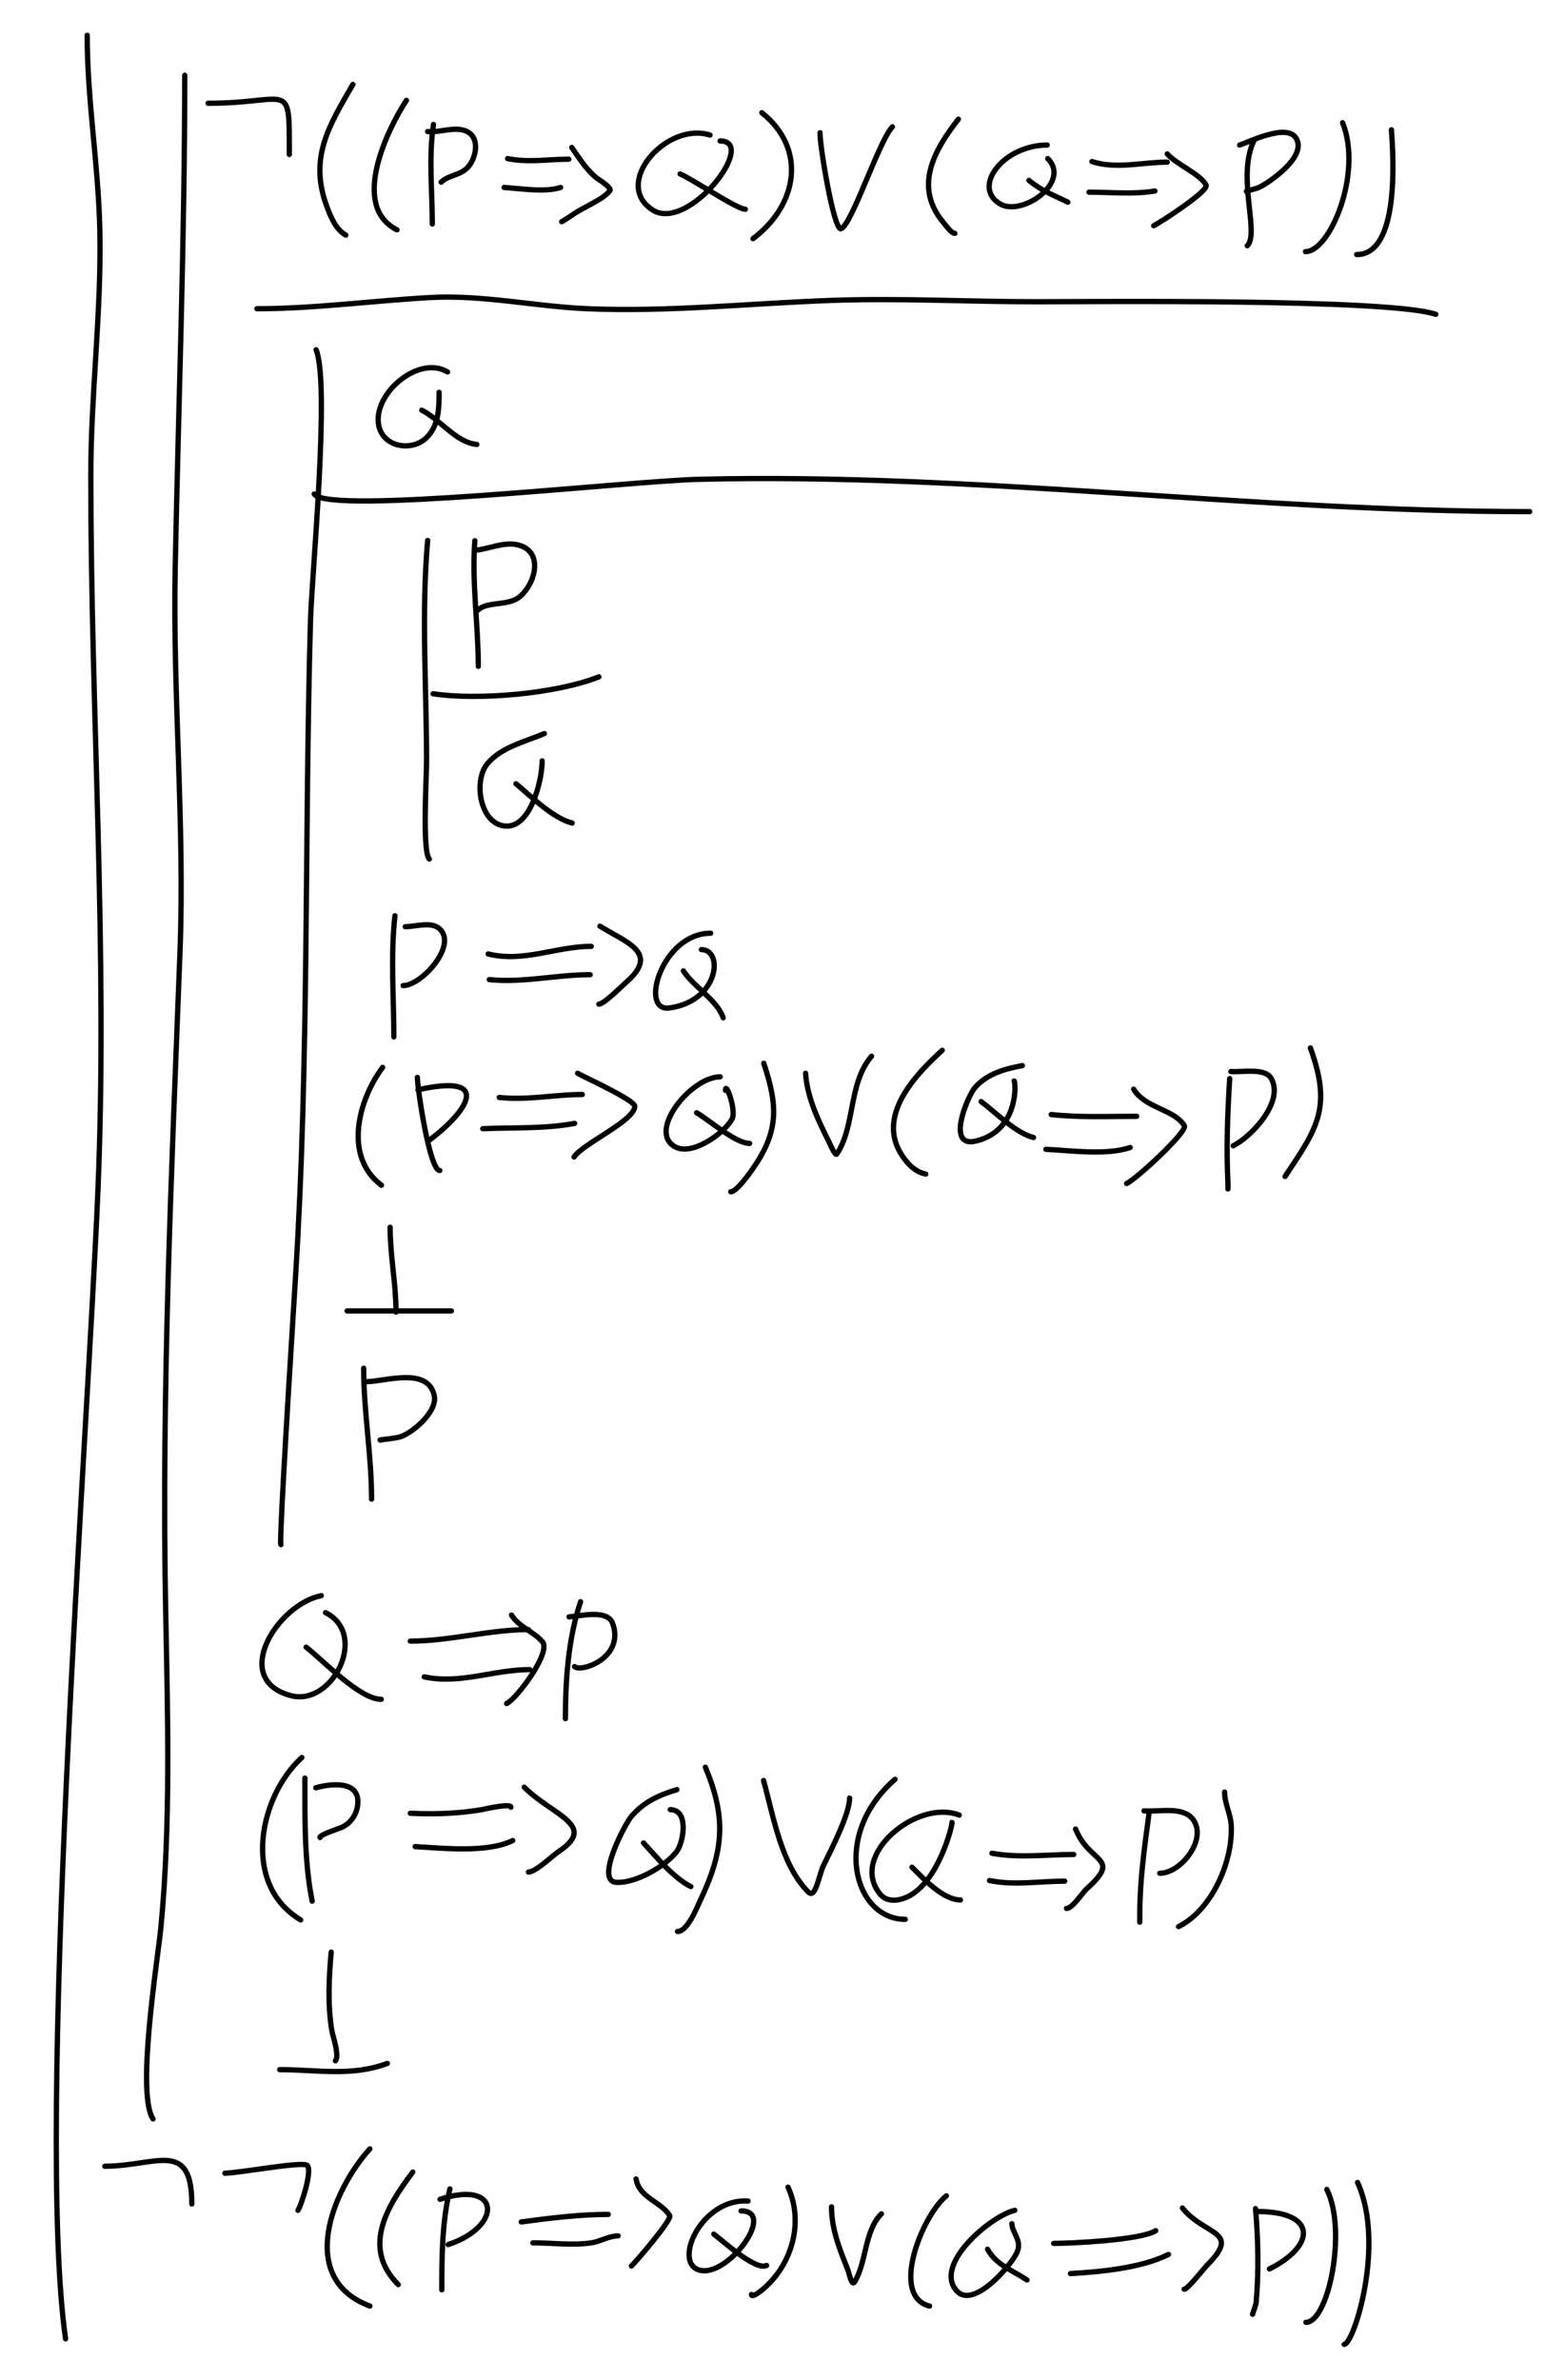 <svg version="1.1" xmlns="http://www.w3.org/2000/svg" width="886.555" height="1347.397"> <path d="M117.90,58.48C164.95,58.48,163.90,44.05,163.90,87.48" stroke="#000000" fill="none" stroke-width="3" stroke-linecap="round" stroke-linejoin="round" /> <path d="M199.90,47.81C186.23,71.41,174.87,89.53,185.23,117.14C187.44,123.03,190.24,129.91,195.90,133.14" stroke="#000000" fill="none" stroke-width="3" stroke-linecap="round" stroke-linejoin="round" /> <path d="M230.23,56.81C219.83,72.71,198.00,116.69,224.90,130.14" stroke="#000000" fill="none" stroke-width="3" stroke-linecap="round" stroke-linejoin="round" /> <path d="M245.56,70.48C242.75,89.44,244.90,107.81,244.90,126.81" stroke="#000000" fill="none" stroke-width="3" stroke-linecap="round" stroke-linejoin="round" /> <path d="M242.23,74.48C249.05,75.16,256.19,71.84,262.90,73.81C272.21,76.55,270.17,88.78,265.23,94.48C260.89,99.48,254.02,99.02,249.90,103.14" stroke="#000000" fill="none" stroke-width="3" stroke-linecap="round" stroke-linejoin="round" /> <path d="M287.56,89.81C299.53,92.20,310.27,90.14,322.23,90.14" stroke="#000000" fill="none" stroke-width="3" stroke-linecap="round" stroke-linejoin="round" /> <path d="M285.56,106.14C294.65,106.71,308.84,109.05,317.56,106.14" stroke="#000000" fill="none" stroke-width="3" stroke-linecap="round" stroke-linejoin="round" /> <path d="M323.90,83.48C328.07,89.54,331.91,95.63,337.56,100.48C338.16,100.99,346.63,106.21,345.56,107.81C342.22,112.82,329.68,117.69,324.56,121.48C323.97,121.92,317.62,126.08,318.23,125.48" stroke="#000000" fill="none" stroke-width="3" stroke-linecap="round" stroke-linejoin="round" /> <path d="M402.23,76.48C377.56,68.69,346.71,103.87,369.56,118.81C389.76,132.01,429.77,79.81,407.90,79.81" stroke="#000000" fill="none" stroke-width="3" stroke-linecap="round" stroke-linejoin="round" /> <path d="M385.23,98.48C392.68,101.67,417.47,118.48,422.23,118.48" stroke="#000000" fill="none" stroke-width="3" stroke-linecap="round" stroke-linejoin="round" /> <path d="M431.56,63.81C457.48,84.55,451.59,116.38,426.56,135.14" stroke="#000000" fill="none" stroke-width="3" stroke-linecap="round" stroke-linejoin="round" /> <path d="M464.56,75.14C464.14,81.02,472.40,131.56,476.56,129.48C482.94,126.29,498.17,79.20,505.56,71.81" stroke="#000000" fill="none" stroke-width="3" stroke-linecap="round" stroke-linejoin="round" /> <path d="M542.90,67.48C528.99,85.25,517.45,106.01,534.56,126.14C535.61,127.38,538.93,132.14,540.90,132.14" stroke="#000000" fill="none" stroke-width="3" stroke-linecap="round" stroke-linejoin="round" /> <path d="M593.23,82.14C568.47,82.14,550.24,105.88,566.56,115.48C579.01,122.80,606.89,103.13,593.56,89.81" stroke="#000000" fill="none" stroke-width="3" stroke-linecap="round" stroke-linejoin="round" /> <path d="M582.90,102.14C590.07,108.12,596.96,110.51,604.90,114.48" stroke="#000000" fill="none" stroke-width="3" stroke-linecap="round" stroke-linejoin="round" /> <path d="M618.56,91.48C632.79,95.97,646.66,91.81,661.23,91.81" stroke="#000000" fill="none" stroke-width="3" stroke-linecap="round" stroke-linejoin="round" /> <path d="M616.90,108.81C629.27,108.81,641.98,110.19,654.23,108.14" stroke="#000000" fill="none" stroke-width="3" stroke-linecap="round" stroke-linejoin="round" /> <path d="M661.23,87.14C666.20,92.94,680.16,98.68,683.23,104.81C684.87,108.10,657.52,125.83,653.56,127.81" stroke="#000000" fill="none" stroke-width="3" stroke-linecap="round" stroke-linejoin="round" /> <path d="M710.56,79.14C700.26,99.74,713.73,131.97,706.56,139.14" stroke="#000000" fill="none" stroke-width="3" stroke-linecap="round" stroke-linejoin="round" /> <path d="M702.23,82.14C708.80,79.95,732.47,67.91,735.23,80.81C737.24,90.21,721.01,101.90,713.90,105.81C711.62,107.06,703.96,108.48,706.56,108.48" stroke="#000000" fill="none" stroke-width="3" stroke-linecap="round" stroke-linejoin="round" /> <path d="M760.56,69.48C772.07,98.23,753.38,142.48,739.56,142.48" stroke="#000000" fill="none" stroke-width="3" stroke-linecap="round" stroke-linejoin="round" /> <path d="M788.23,73.48C789.31,88.66,792.99,144.14,768.56,144.14" stroke="#000000" fill="none" stroke-width="3" stroke-linecap="round" stroke-linejoin="round" /> <path d="M813.35,177.96C786.55,169.03,621.50,170.85,586.54,170.85C548.28,170.85,510.22,168.74,471.94,170.06C425.47,171.66,379.53,176.75,332.85,174.80C302.86,173.55,273.72,166.80,243.55,168.48C210.80,170.30,178.18,174.80,145.55,174.80" stroke="#000000" fill="none" stroke-width="3" stroke-linecap="round" stroke-linejoin="round" /> <path d="M216.75,604.36C203.46,622.08,194.05,654.57,216.09,671.10" stroke="#000000" fill="none" stroke-width="3" stroke-linecap="round" stroke-linejoin="round" /> <path d="M236.44,610.03C236.44,616.03,243.31,662.76,249.12,662.76" stroke="#000000" fill="none" stroke-width="3" stroke-linecap="round" stroke-linejoin="round" /> <path d="M236.78,617.04C280.23,607.39,264.05,629.95,243.45,645.41" stroke="#000000" fill="none" stroke-width="3" stroke-linecap="round" stroke-linejoin="round" /> <path d="M282.83,621.38C299.19,623.10,314.01,619.71,329.88,619.71" stroke="#000000" fill="none" stroke-width="3" stroke-linecap="round" stroke-linejoin="round" /> <path d="M273.48,639.07C290.78,638.31,308.51,639.26,325.54,636.06" stroke="#000000" fill="none" stroke-width="3" stroke-linecap="round" stroke-linejoin="round" /> <path d="M327.21,607.70C330.99,609.89,359.58,622.83,359.58,626.39C359.58,634.58,330.29,647.45,325.21,655.08" stroke="#000000" fill="none" stroke-width="3" stroke-linecap="round" stroke-linejoin="round" /> <path d="M407.96,609.70C391.50,609.70,366.33,640.80,382.60,649.41C392.29,654.54,410.13,641.71,414.64,633.73C417.39,628.86,410.97,611.79,410.97,617.38" stroke="#000000" fill="none" stroke-width="3" stroke-linecap="round" stroke-linejoin="round" /> <path d="M394.62,630.06C401.44,633.96,416.65,647.41,424.65,647.41" stroke="#000000" fill="none" stroke-width="3" stroke-linecap="round" stroke-linejoin="round" /> <path d="M432.66,602.03C440.43,625.35,441.55,640.13,426.65,661.42C425.10,663.63,417.47,674.77,413.97,674.77" stroke="#000000" fill="none" stroke-width="3" stroke-linecap="round" stroke-linejoin="round" /> <path d="M456.35,607.70C457.27,621.50,463.57,634.49,469.70,646.74C469.95,647.24,473.14,654.75,474.04,653.42C484.61,637.55,480.48,613.47,493.72,598.02" stroke="#000000" fill="none" stroke-width="3" stroke-linecap="round" stroke-linejoin="round" /> <path d="M533.77,594.68C518.96,608.15,497.12,630.88,510.07,652.75C513.29,658.17,517.98,663.47,524.42,664.76" stroke="#000000" fill="none" stroke-width="3" stroke-linecap="round" stroke-linejoin="round" /> <path d="M579.15,603.36C569.23,605.16,558.91,608.04,552.12,616.04C548.24,620.61,535.59,650.17,552.79,646.07C577.72,640.14,575.35,612.04,574.48,612.04" stroke="#000000" fill="none" stroke-width="3" stroke-linecap="round" stroke-linejoin="round" /> <path d="M555.79,623.72C563.96,629.76,575.32,641.53,585.49,644.07" stroke="#000000" fill="none" stroke-width="3" stroke-linecap="round" stroke-linejoin="round" /> <path d="M595.50,631.06C611.83,632.81,627.71,632.06,643.89,632.06" stroke="#000000" fill="none" stroke-width="3" stroke-linecap="round" stroke-linejoin="round" /> <path d="M592.50,650.75C606.61,651.42,626.59,654.29,640.22,649.74" stroke="#000000" fill="none" stroke-width="3" stroke-linecap="round" stroke-linejoin="round" /> <path d="M642.22,616.71C648.76,627.61,665.32,628.06,670.92,637.40C672.88,640.67,643.42,667.87,638.22,670.10" stroke="#000000" fill="none" stroke-width="3" stroke-linecap="round" stroke-linejoin="round" /> <path d="M696.61,610.70C695.38,630.37,694.63,650.07,695.61,669.77C695.67,670.88,695.61,674.22,695.61,673.10" stroke="#000000" fill="none" stroke-width="3" stroke-linecap="round" stroke-linejoin="round" /> <path d="M697.28,606.70C702.88,607.26,716.41,604.44,719.97,610.37C727.92,623.62,708.87,643.61,698.61,648.74" stroke="#000000" fill="none" stroke-width="3" stroke-linecap="round" stroke-linejoin="round" /> <path d="M742.33,593.35C754.70,627.36,746.08,638.94,727.98,666.10" stroke="#000000" fill="none" stroke-width="3" stroke-linecap="round" stroke-linejoin="round" /> <path d="M221.00,694.86C221.00,711.13,224.34,726.76,224.34,742.91" stroke="#000000" fill="none" stroke-width="3" stroke-linecap="round" stroke-linejoin="round" /> <path d="M196.64,742.25C216.24,742.25,236.03,742.25,255.70,742.25" stroke="#000000" fill="none" stroke-width="3" stroke-linecap="round" stroke-linejoin="round" /> <path d="M253.52,210.61C237.22,200.84,211.50,222.64,214.46,240.40C216.60,253.23,233.11,255.90,241.44,247.99C248.56,241.23,248.75,231.17,248.75,222.14" stroke="#000000" fill="none" stroke-width="3" stroke-linecap="round" stroke-linejoin="round" /> <path d="M238.91,232.25C249.39,237.50,258.14,250.45,270.10,251.65" stroke="#000000" fill="none" stroke-width="3" stroke-linecap="round" stroke-linejoin="round" /> <path d="M268.98,306.17C267.22,329.93,270.95,353.87,270.95,377.27" stroke="#000000" fill="none" stroke-width="3" stroke-linecap="round" stroke-linejoin="round" /> <path d="M269.54,311.51C277.07,310.75,285.20,306.80,292.87,308.42C308.50,311.71,303.37,330.87,293.99,338.21C287.68,343.15,275.77,340.41,270.67,345.51" stroke="#000000" fill="none" stroke-width="3" stroke-linecap="round" stroke-linejoin="round" /> <path d="M245.35,392.81C270.54,396.68,315.15,392.87,339.25,383.23" stroke="#000000" fill="none" stroke-width="3" stroke-linecap="round" stroke-linejoin="round" /> <path d="M308.36,415.35C297.46,420.02,283.75,422.99,275.93,432.65C268.37,441.99,271.63,465.03,284.89,467.55C300.45,470.52,307.13,441.63,307.13,430.80" stroke="#000000" fill="none" stroke-width="3" stroke-linecap="round" stroke-linejoin="round" /> <path d="M292.30,443.77C300.70,450.77,313.15,463.27,324.12,466.01" stroke="#000000" fill="none" stroke-width="3" stroke-linecap="round" stroke-linejoin="round" /> <path d="M242.26,306.01C238.63,347.83,241.65,389.33,241.65,431.11C241.65,439.15,239.13,482.33,243.19,486.40" stroke="#000000" fill="none" stroke-width="3" stroke-linecap="round" stroke-linejoin="round" /> <path d="M223.73,518.52C221.16,541.69,223.11,563.98,223.11,587.09" stroke="#000000" fill="none" stroke-width="3" stroke-linecap="round" stroke-linejoin="round" /> <path d="M229.60,524.70C235.31,524.70,244.30,521.57,249.06,525.93C259.29,535.31,238.77,558.05,228.36,558.05" stroke="#000000" fill="none" stroke-width="3" stroke-linecap="round" stroke-linejoin="round" /> <path d="M276.55,540.14C296.53,545.14,315.25,535.82,334.93,535.82" stroke="#000000" fill="none" stroke-width="3" stroke-linecap="round" stroke-linejoin="round" /> <path d="M277.17,554.66C296.51,556.59,315.13,551.88,334.31,551.88" stroke="#000000" fill="none" stroke-width="3" stroke-linecap="round" stroke-linejoin="round" /> <path d="M339.87,524.39C354.65,533.72,374.10,539.33,354.69,556.20C352.34,558.25,342.10,568.56,339.25,568.56" stroke="#000000" fill="none" stroke-width="3" stroke-linecap="round" stroke-linejoin="round" /> <path d="M402.57,528.40C374.97,528.40,361.95,573.00,379.10,570.72C407.35,566.95,410.04,537.67,397.32,537.67" stroke="#000000" fill="none" stroke-width="3" stroke-linecap="round" stroke-linejoin="round" /> <path d="M387.13,549.71C392.88,558.67,406.36,566.33,409.67,576.28" stroke="#000000" fill="none" stroke-width="3" stroke-linecap="round" stroke-linejoin="round" /> <path d="M177.99,279.71C185.23,291.78,355.43,272.38,395.87,271.39C552.76,267.57,709.57,289.69,866.55,289.69" stroke="#000000" fill="none" stroke-width="3" stroke-linecap="round" stroke-linejoin="round" /> <path d="M206.02,774.70C206.02,799.62,210.50,823.99,210.50,848.82" stroke="#000000" fill="none" stroke-width="3" stroke-linecap="round" stroke-linejoin="round" /> <path d="M207.74,782.29C218.00,782.29,242.44,773.60,246.00,790.22C247.89,799.01,234.55,810.63,227.39,813.31C223.78,814.67,212.16,815.38,216.02,815.38" stroke="#000000" fill="none" stroke-width="3" stroke-linecap="round" stroke-linejoin="round" /> <path d="M179.09,198.06C187.01,217.85,176.62,325.01,175.86,352.19C172.44,475.33,175.17,598.78,167.48,721.73C161.42,818.73,158.31,874.18,159.10,874.58" stroke="#000000" fill="none" stroke-width="3" stroke-linecap="round" stroke-linejoin="round" /> <path d="M181.99,903.46C157.08,908.45,130.30,951.01,164.83,960.09C188.35,966.28,209.00,925.38,184.39,913.07" stroke="#000000" fill="none" stroke-width="3" stroke-linecap="round" stroke-linejoin="round" /> <path d="M173.41,932.64C183.16,940.14,203.63,962.15,215.97,962.15" stroke="#000000" fill="none" stroke-width="3" stroke-linecap="round" stroke-linejoin="round" /> <path d="M232.44,929.20C254.96,929.20,277.19,922.68,299.37,922.68" stroke="#000000" fill="none" stroke-width="3" stroke-linecap="round" stroke-linejoin="round" /> <path d="M240.34,949.45C260.68,953.81,279.70,945.34,300.06,945.34" stroke="#000000" fill="none" stroke-width="3" stroke-linecap="round" stroke-linejoin="round" /> <path d="M328.89,906.90C321.86,927.98,320.31,951.02,320.31,973.14" stroke="#000000" fill="none" stroke-width="3" stroke-linecap="round" stroke-linejoin="round" /> <path d="M322.37,915.48C328.83,915.04,344.13,911.00,347.08,919.25C354.03,938.70,329.00,947.16,325.46,943.62" stroke="#000000" fill="none" stroke-width="3" stroke-linecap="round" stroke-linejoin="round" /> <path d="M289.76,914.45C294.11,921.40,302.07,923.61,307.27,929.55C312.42,935.44,292.97,961.58,287.02,964.56" stroke="#000000" fill="none" stroke-width="3" stroke-linecap="round" stroke-linejoin="round" /> <path d="M172.72,1006.77C172.72,1029.70,172.34,1053.93,176.84,1076.44" stroke="#000000" fill="none" stroke-width="3" stroke-linecap="round" stroke-linejoin="round" /> <path d="M178.90,1012.26C187.24,1009.88,204.52,1007.74,202.58,1022.22C201.83,1027.90,198.29,1032.79,192.97,1034.92C191.99,1035.31,180.16,1039.26,181.31,1040.41" stroke="#000000" fill="none" stroke-width="3" stroke-linecap="round" stroke-linejoin="round" /> <path d="M232.44,1026.68C245.93,1027.32,259.61,1026.90,272.94,1024.62C273.68,1024.49,289.42,1020.80,289.42,1023.25" stroke="#000000" fill="none" stroke-width="3" stroke-linecap="round" stroke-linejoin="round" /> <path d="M235.19,1045.55C250.72,1046.47,276.27,1049.21,290.45,1042.12" stroke="#000000" fill="none" stroke-width="3" stroke-linecap="round" stroke-linejoin="round" /> <path d="M296.97,1011.92C313.00,1027.95,338.85,1033.42,316.53,1048.30C313.17,1050.54,303.41,1059.97,299.37,1059.97" stroke="#000000" fill="none" stroke-width="3" stroke-linecap="round" stroke-linejoin="round" /> <path d="M383.46,1013.29C373.14,1016.43,365.01,1020.10,357.72,1028.39C354.22,1032.37,336.90,1065.12,349.14,1065.80C360.00,1066.41,376.60,1056.90,383.12,1048.64C387.28,1043.37,390.47,1024.62,379.68,1024.62" stroke="#000000" fill="none" stroke-width="3" stroke-linecap="round" stroke-linejoin="round" /> <path d="M364.58,1043.50C371.96,1051.49,381.54,1063.30,391.35,1068.21" stroke="#000000" fill="none" stroke-width="3" stroke-linecap="round" stroke-linejoin="round" /> <path d="M171.01,995.10C146.98,1016.95,136.43,1066.75,170.32,1087.08" stroke="#000000" fill="none" stroke-width="3" stroke-linecap="round" stroke-linejoin="round" /> <path d="M399.59,1000.59C411.55,1029.30,410.10,1047.96,396.50,1076.44C394.59,1080.44,389.49,1093.61,383.80,1093.61" stroke="#000000" fill="none" stroke-width="3" stroke-linecap="round" stroke-linejoin="round" /> <path d="M432.54,1008.14C438.23,1028.61,442.53,1055.88,457.94,1071.30C462.03,1075.39,463.98,1061.40,466.52,1056.19C470.68,1047.65,481.28,1027.22,481.28,1018.10" stroke="#000000" fill="none" stroke-width="3" stroke-linecap="round" stroke-linejoin="round" /> <path d="M543.40,1027.71C519.56,1018.44,480.79,1050.27,498.44,1072.33C502.09,1076.90,508.18,1076.49,513.20,1074.39C531.90,1066.54,539.95,1031.83,539.28,1031.83" stroke="#000000" fill="none" stroke-width="3" stroke-linecap="round" stroke-linejoin="round" /> <path d="M516.63,1057.22C523.03,1063.62,534.26,1075.76,544.09,1075.76" stroke="#000000" fill="none" stroke-width="3" stroke-linecap="round" stroke-linejoin="round" /> <path d="M561.93,1049.33C577.58,1052.17,592.52,1050.02,608.27,1050.02" stroke="#000000" fill="none" stroke-width="3" stroke-linecap="round" stroke-linejoin="round" /> <path d="M560.56,1064.78C574.97,1067.66,588.62,1065.12,603.12,1065.12" stroke="#000000" fill="none" stroke-width="3" stroke-linecap="round" stroke-linejoin="round" /> <path d="M609.30,1035.60C617.31,1055.62,635.87,1051.23,615.47,1069.58C613.21,1071.62,607.58,1080.56,604.15,1080.56" stroke="#000000" fill="none" stroke-width="3" stroke-linecap="round" stroke-linejoin="round" /> <path d="M650.83,1027.36C648.33,1046.06,645.68,1064.73,645.68,1083.65C645.68,1084.44,645.68,1088.72,645.68,1088.46" stroke="#000000" fill="none" stroke-width="3" stroke-linecap="round" stroke-linejoin="round" /> <path d="M648.08,1025.31C656.01,1026.03,669.27,1022.75,675.19,1029.42C684.89,1040.33,669.32,1060.66,657.00,1060.66" stroke="#000000" fill="none" stroke-width="3" stroke-linecap="round" stroke-linejoin="round" /> <path d="M693.73,1014.67C693.73,1021.51,697.22,1027.03,697.50,1033.89C698.35,1054.24,686.43,1081.47,667.64,1090.86" stroke="#000000" fill="none" stroke-width="3" stroke-linecap="round" stroke-linejoin="round" /> <path d="M507.02,1007.46C470.83,1038.82,483.60,1086.74,512.85,1086.74" stroke="#000000" fill="none" stroke-width="3" stroke-linecap="round" stroke-linejoin="round" /> <path d="M187.62,1105.28C186.31,1119.73,185.60,1135.08,187.92,1149.46C188.38,1152.33,192.53,1164.28,189.98,1166.83" stroke="#000000" fill="none" stroke-width="3" stroke-linecap="round" stroke-linejoin="round" /> <path d="M158.47,1171.84C179.60,1171.84,199.15,1175.91,219.43,1168.31" stroke="#000000" fill="none" stroke-width="3" stroke-linecap="round" stroke-linejoin="round" /> <path d="M104.65,42.60C104.65,135.57,101.11,228.24,99.26,321.11C97.80,393.90,104.75,466.70,101.95,539.42C97.16,663.92,91.42,788.52,93.87,913.16C95.02,971.73,96.73,1032.70,91.17,1091.05C89.53,1108.33,76.99,1185.22,86.68,1199.75" stroke="#000000" fill="none" stroke-width="3" stroke-linecap="round" stroke-linejoin="round" /> <path d="M59.38,1226.53C88.24,1226.53,108.66,1210.87,108.66,1247.89" stroke="#000000" fill="none" stroke-width="3" stroke-linecap="round" stroke-linejoin="round" /> <path d="M127.39,1230.47C134.85,1230.47,169.84,1223.94,173.71,1225.88C177.48,1227.76,170.76,1248.55,168.79,1251.50" stroke="#000000" fill="none" stroke-width="3" stroke-linecap="round" stroke-linejoin="round" /> <path d="M209.53,1216.68C188.65,1239.64,167.65,1290.01,209.53,1305.71" stroke="#000000" fill="none" stroke-width="3" stroke-linecap="round" stroke-linejoin="round" /> <path d="M233.84,1229.82C218.83,1249.64,204.97,1272.90,225.63,1293.56" stroke="#000000" fill="none" stroke-width="3" stroke-linecap="round" stroke-linejoin="round" /> <path d="M254.87,1239.35C250.41,1258.31,250.27,1277.11,250.27,1296.51" stroke="#000000" fill="none" stroke-width="3" stroke-linecap="round" stroke-linejoin="round" /> <path d="M249.28,1245.26C283.40,1233.89,285.22,1260.44,253.88,1270.89" stroke="#000000" fill="none" stroke-width="3" stroke-linecap="round" stroke-linejoin="round" /> <path d="M295.28,1258.07C311.49,1255.91,328.17,1253.80,344.56,1253.80" stroke="#000000" fill="none" stroke-width="3" stroke-linecap="round" stroke-linejoin="round" /> <path d="M301.85,1269.90C312.53,1269.90,324.50,1271.48,335.03,1269.90C339.99,1269.16,345.12,1265.96,350.15,1265.96" stroke="#000000" fill="none" stroke-width="3" stroke-linecap="round" stroke-linejoin="round" /> <path d="M360.33,1233.76C362.12,1244.48,374.43,1246.52,379.39,1254.46C380.76,1256.65,361.40,1279.34,357.70,1283.04" stroke="#000000" fill="none" stroke-width="3" stroke-linecap="round" stroke-linejoin="round" /> <path d="M423.74,1246.25C397.46,1244.49,381.00,1281.02,396.14,1285.34C412.09,1289.90,440.21,1251.83,419.80,1251.83" stroke="#000000" fill="none" stroke-width="3" stroke-linecap="round" stroke-linejoin="round" /> <path d="M404.36,1264.97C409.19,1268.52,427.95,1285.86,434.25,1282.71" stroke="#000000" fill="none" stroke-width="3" stroke-linecap="round" stroke-linejoin="round" /> <path d="M446.41,1238.36C455.73,1258.86,448.29,1283.49,430.97,1297.17C429.50,1298.33,425.71,1301.01,425.71,1299.14" stroke="#000000" fill="none" stroke-width="3" stroke-linecap="round" stroke-linejoin="round" /> <path d="M471.05,1249.53C471.05,1262.73,475.90,1273.96,480.58,1286.00C481.06,1287.23,482.44,1294.84,484.19,1291.91C491.01,1280.55,489.60,1263.18,499.31,1253.47" stroke="#000000" fill="none" stroke-width="3" stroke-linecap="round" stroke-linejoin="round" /> <path d="M536.10,1243.29C522.52,1254.33,503.92,1300.05,526.58,1305.71" stroke="#000000" fill="none" stroke-width="3" stroke-linecap="round" stroke-linejoin="round" /> <path d="M574.87,1251.50C561.30,1254.63,528.46,1282.26,542.02,1297.17C551.42,1307.51,572.72,1282.96,576.19,1275.16C579.10,1268.61,573.23,1264.03,573.23,1259.06" stroke="#000000" fill="none" stroke-width="3" stroke-linecap="round" stroke-linejoin="round" /> <path d="M559.43,1273.51C564.30,1282.43,573.68,1285.54,581.77,1290.93" stroke="#000000" fill="none" stroke-width="3" stroke-linecap="round" stroke-linejoin="round" /> <path d="M596.89,1270.23C606.61,1270.23,646.68,1268.35,654.71,1263.00" stroke="#000000" fill="none" stroke-width="3" stroke-linecap="round" stroke-linejoin="round" /> <path d="M606.41,1287.31C623.35,1286.32,646.43,1284.23,661.94,1276.47" stroke="#000000" fill="none" stroke-width="3" stroke-linecap="round" stroke-linejoin="round" /> <path d="M669.82,1250.19C682.47,1265.99,703.49,1262.85,683.95,1282.39C682.14,1284.19,672.86,1296.18,670.81,1296.18" stroke="#000000" fill="none" stroke-width="3" stroke-linecap="round" stroke-linejoin="round" /> <path d="M711.22,1250.52C712.79,1267.80,713.12,1286.83,711.55,1304.07C711.50,1304.59,708.50,1313.55,709.91,1309.33" stroke="#000000" fill="none" stroke-width="3" stroke-linecap="round" stroke-linejoin="round" /> <path d="M712.21,1252.16C746.30,1252.16,745.45,1271.52,719.11,1284.69" stroke="#000000" fill="none" stroke-width="3" stroke-linecap="round" stroke-linejoin="round" /> <path d="M751.63,1239.67C763.24,1262.89,752.53,1314.91,739.80,1314.91" stroke="#000000" fill="none" stroke-width="3" stroke-linecap="round" stroke-linejoin="round" /> <path d="M769.05,1235.73C784.97,1270.75,766.82,1327.40,761.49,1327.40" stroke="#000000" fill="none" stroke-width="3" stroke-linecap="round" stroke-linejoin="round" /> <path d="M49.40,20.00C49.40,57.11,55.76,93.21,56.55,130.31C57.54,176.69,51.44,222.96,51.44,269.21C51.44,403.59,61.05,538.18,55.53,672.64C49.78,812.40,20.00,1204.26,37.14,1324.26" stroke="#000000" fill="none" stroke-width="3" stroke-linecap="round" stroke-linejoin="round" /> </svg>